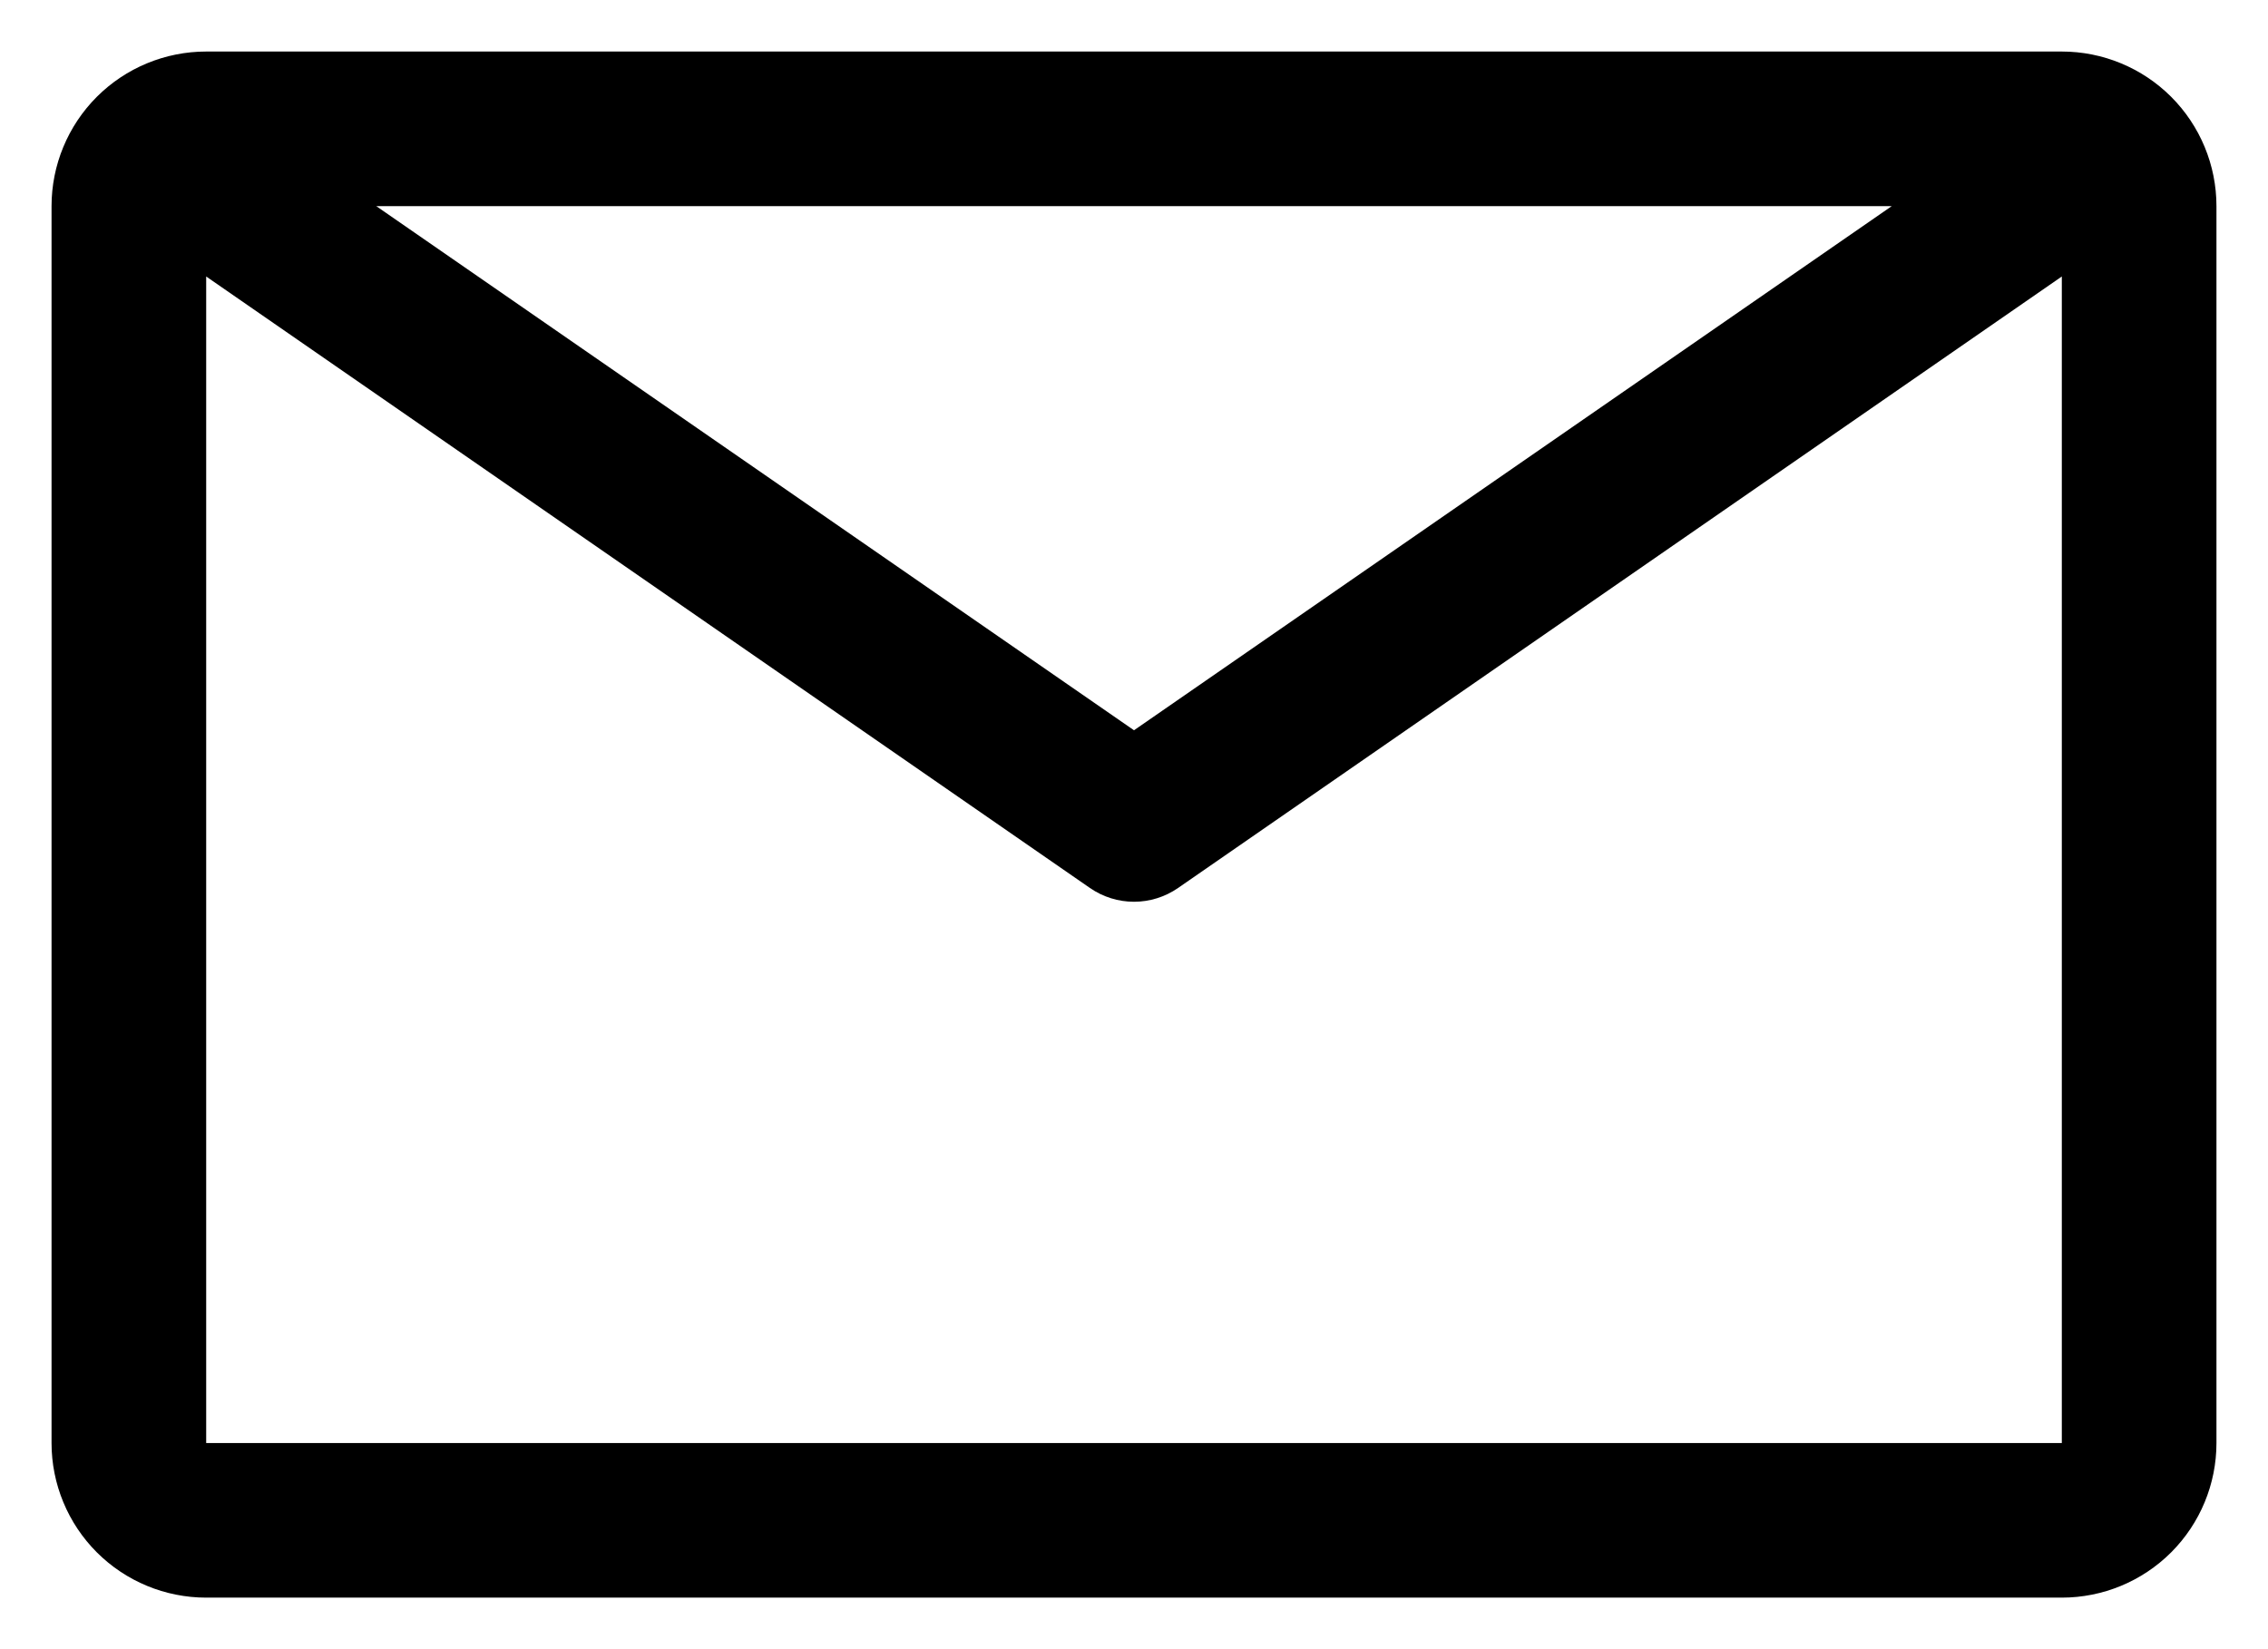 <?xml version="1.0" encoding="UTF-8"?> <svg xmlns="http://www.w3.org/2000/svg" width="88" height="64" viewBox="0 0 88 64" fill="none"> <path d="M80 2H8C6.409 2 4.883 2.632 3.757 3.757C2.632 4.883 2 6.409 2 8V56C2 57.591 2.632 59.117 3.757 60.243C4.883 61.368 6.409 62 8 62H80C81.591 62 83.117 61.368 84.243 60.243C85.368 59.117 86 57.591 86 56V8C86 6.409 85.368 4.883 84.243 3.757C83.117 2.632 81.591 2 80 2ZM73.4 8L44 28.34L14.6 8H73.4ZM8 56V10.73L42.29 34.46C42.792 34.808 43.389 34.995 44 34.995C44.611 34.995 45.208 34.808 45.71 34.46L80 10.73V56H8Z" fill="black"></path> </svg> 